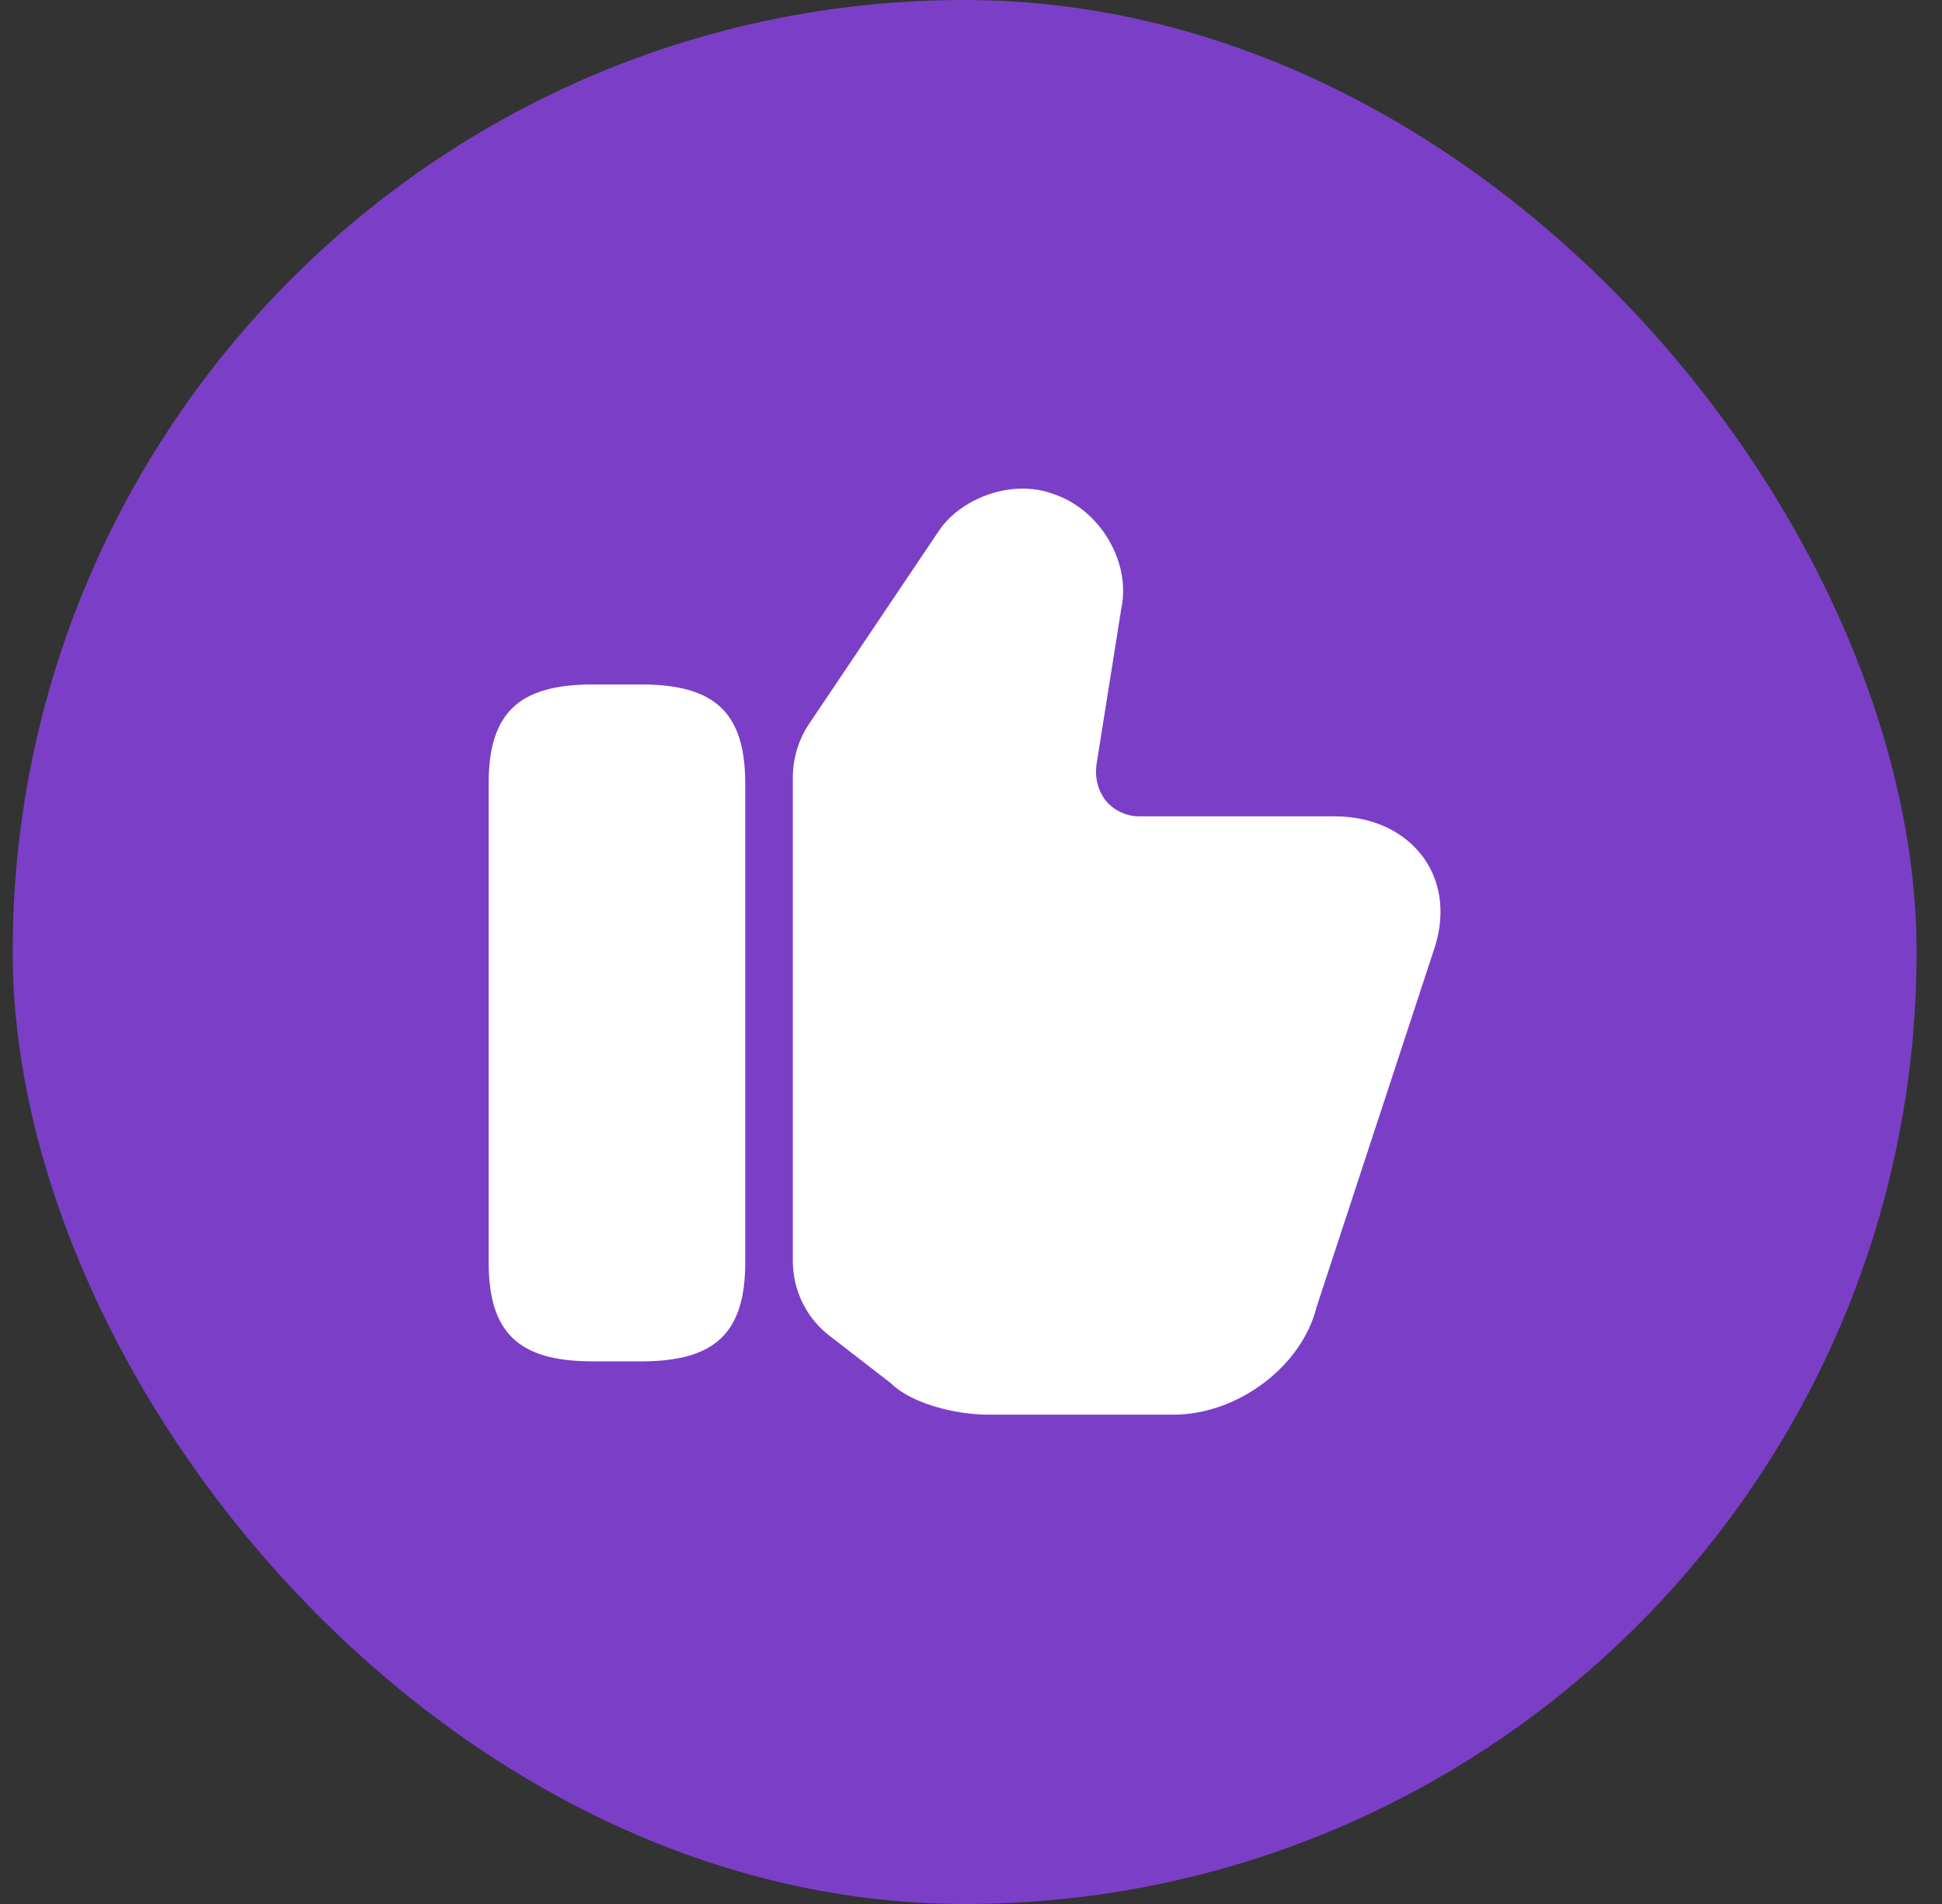 <svg width="51" height="50" viewBox="0 0 51 50" fill="none" xmlns="http://www.w3.org/2000/svg">
<rect x="0" y="0" width="51" height="50" fill="#333333" stroke="none"/>
<rect x="0.333" width="50" height="50" rx="25" fill="#7B3FC7"/>
<path d="M20.821 33.112V20.413C20.821 19.913 20.971 19.425 21.246 19.012L24.658 13.938C25.196 13.125 26.533 12.55 27.671 12.975C28.896 13.387 29.708 14.762 29.446 15.988L28.796 20.075C28.746 20.45 28.846 20.788 29.058 21.05C29.271 21.288 29.583 21.438 29.921 21.438H35.058C36.046 21.438 36.896 21.837 37.396 22.538C37.871 23.212 37.958 24.087 37.646 24.975L34.571 34.337C34.183 35.888 32.496 37.15 30.821 37.15H25.946C25.108 37.15 23.933 36.862 23.396 36.325L21.796 35.087C21.183 34.625 20.821 33.888 20.821 33.112Z" fill="white"/>
<path d="M16.846 17.975H15.558C13.621 17.975 12.833 18.725 12.833 20.575V33.15C12.833 35 13.621 35.75 15.558 35.75H16.846C18.783 35.75 19.571 35 19.571 33.15V20.575C19.571 18.725 18.783 17.975 16.846 17.975Z" fill="white"/>
</svg>
